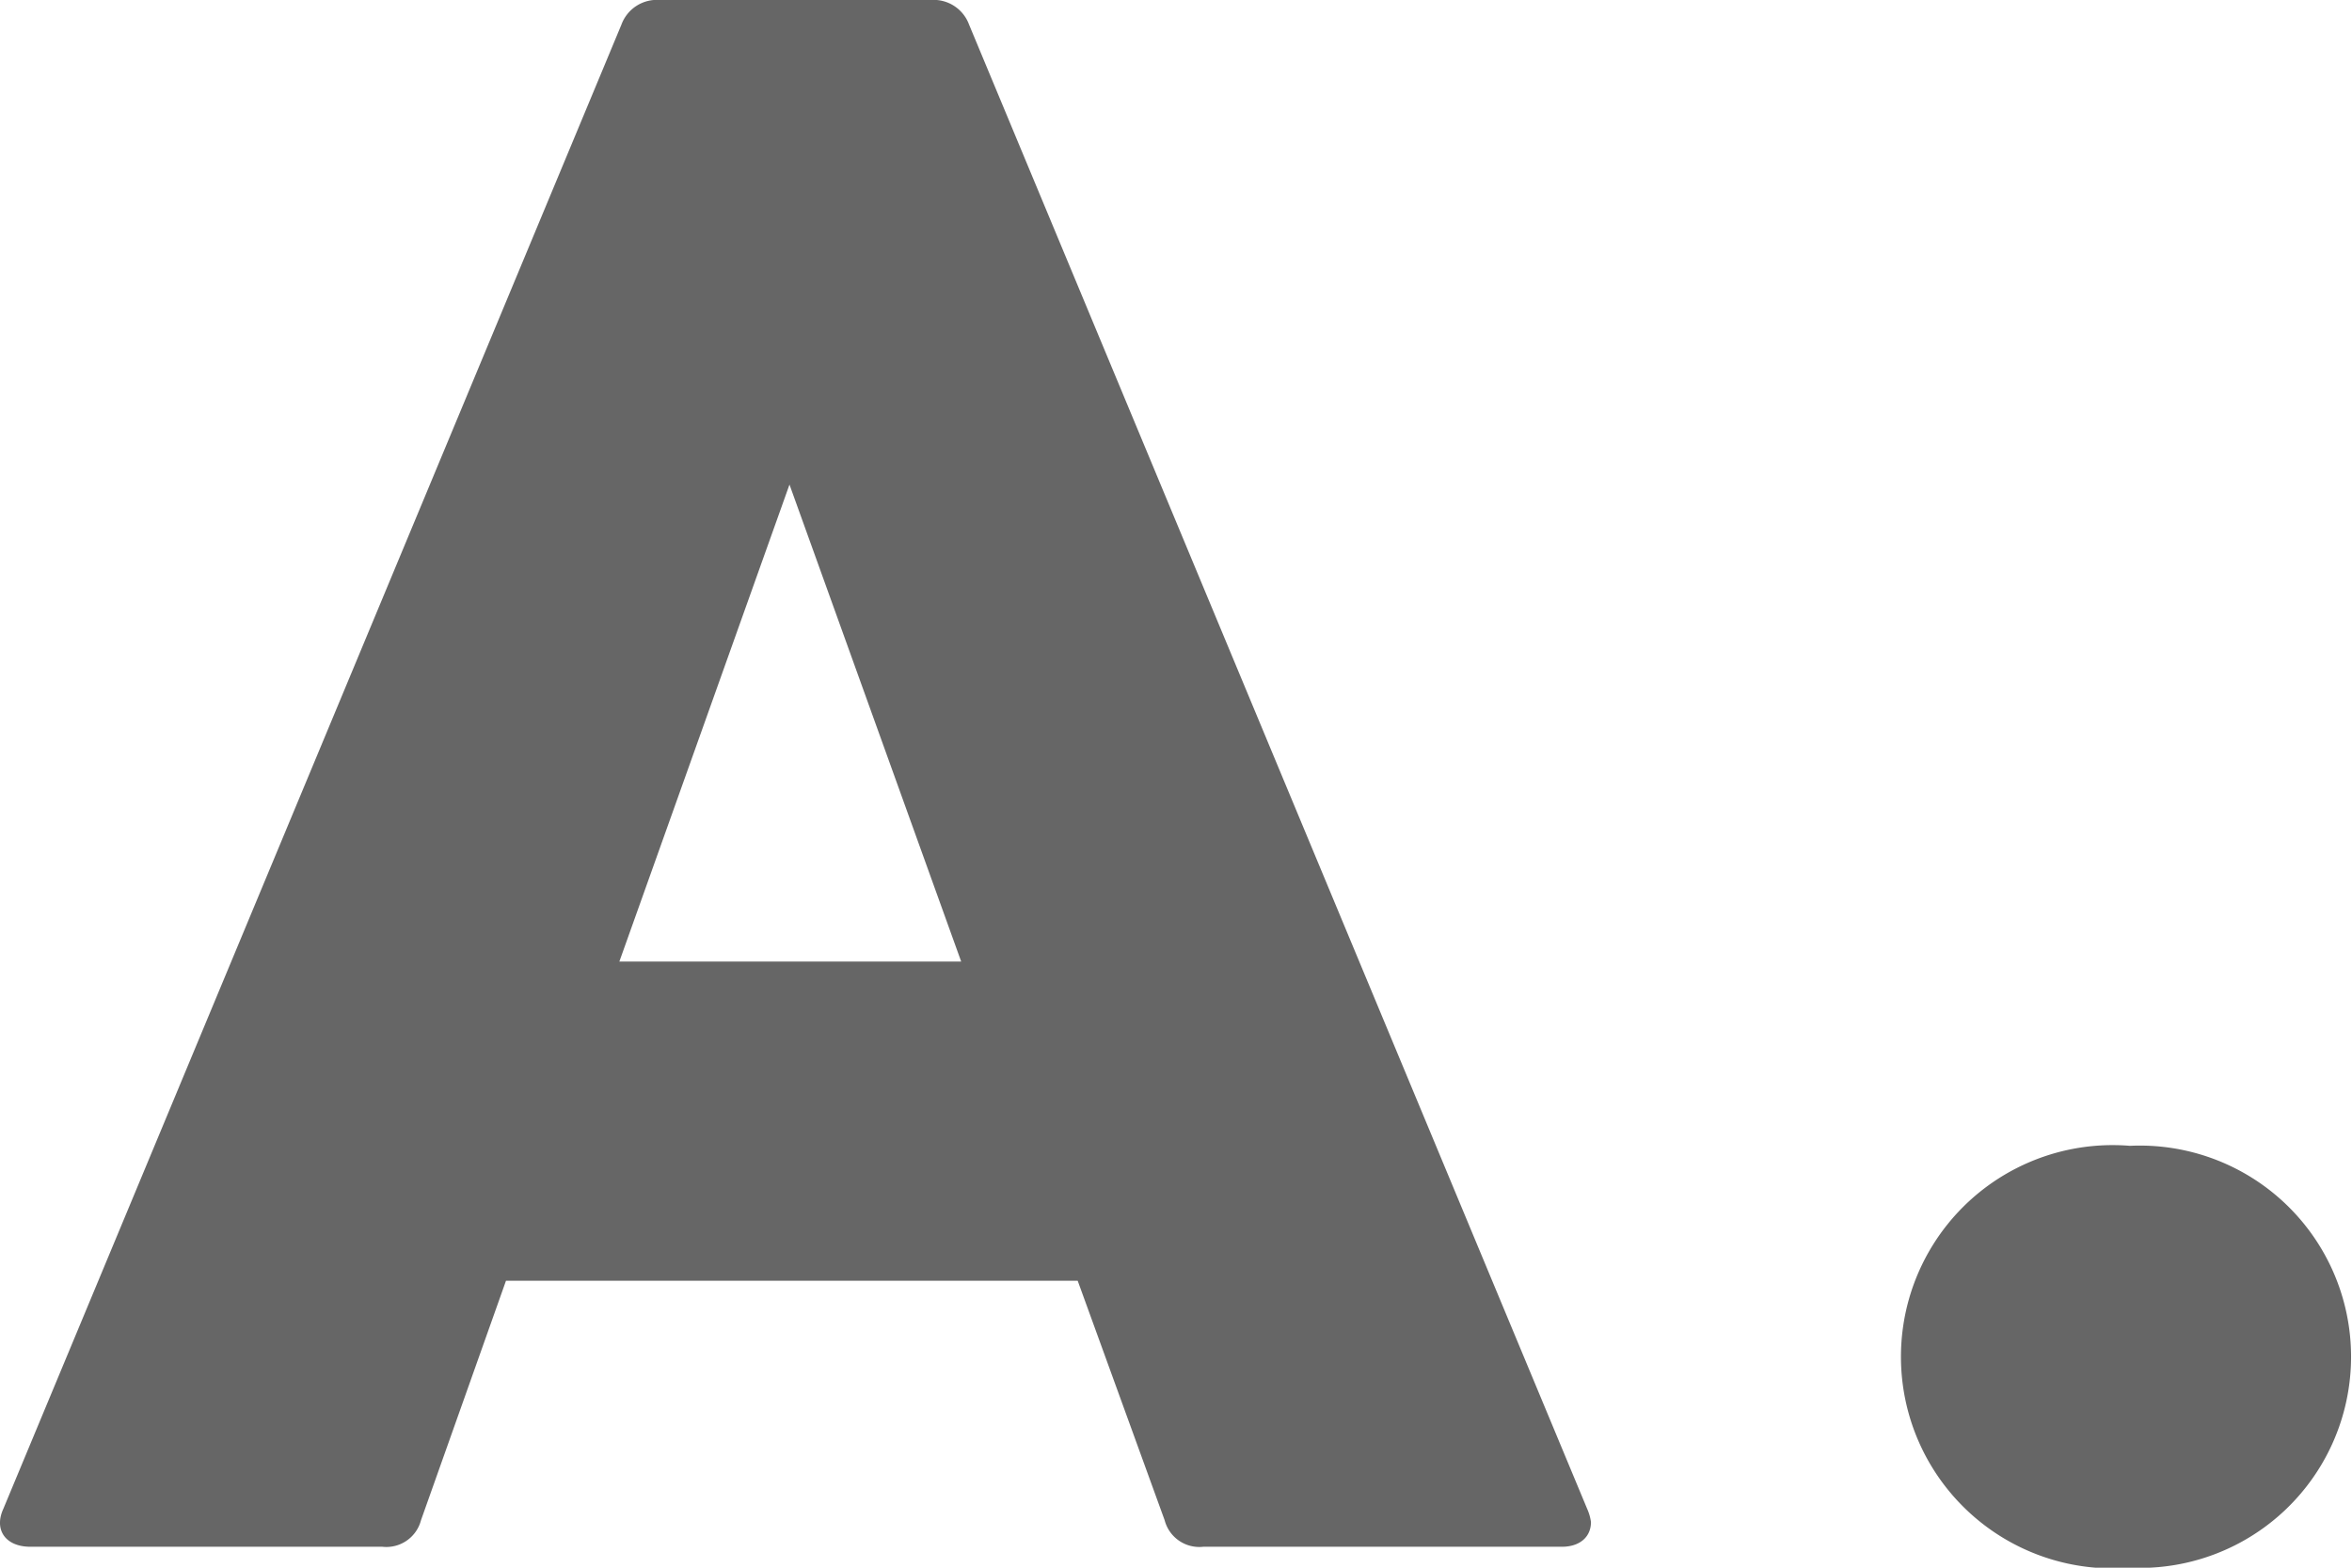 <svg xmlns="http://www.w3.org/2000/svg" width="30" height="20" viewBox="0 0 30 20">
  <g id="_レイヤー_1-2" transform="translate(0)">
    <path id="パス_265" data-name="パス 265" d="M27.167,20a2.7,2.7,0,1,1,0-5.382,2.694,2.694,0,1,1,0,5.382Zm-7.237-.267H15.348a.457.457,0,0,1-.493-.339l-1.109-3.055H6.454L5.37,19.394a.457.457,0,0,1-.493.339H.388c-.32,0-.468-.218-.345-.485L7.926.315A.482.482,0,0,1,8.419,0h3.449a.482.482,0,0,1,.493.315l7.883,18.933a.609.609,0,0,1,.049.17c0,.194-.148.315-.37.315ZM10.07,6.182,7.9,12.267h4.36Z" fill="#666" fill-rule="evenodd"/>
  </g>
</svg>
